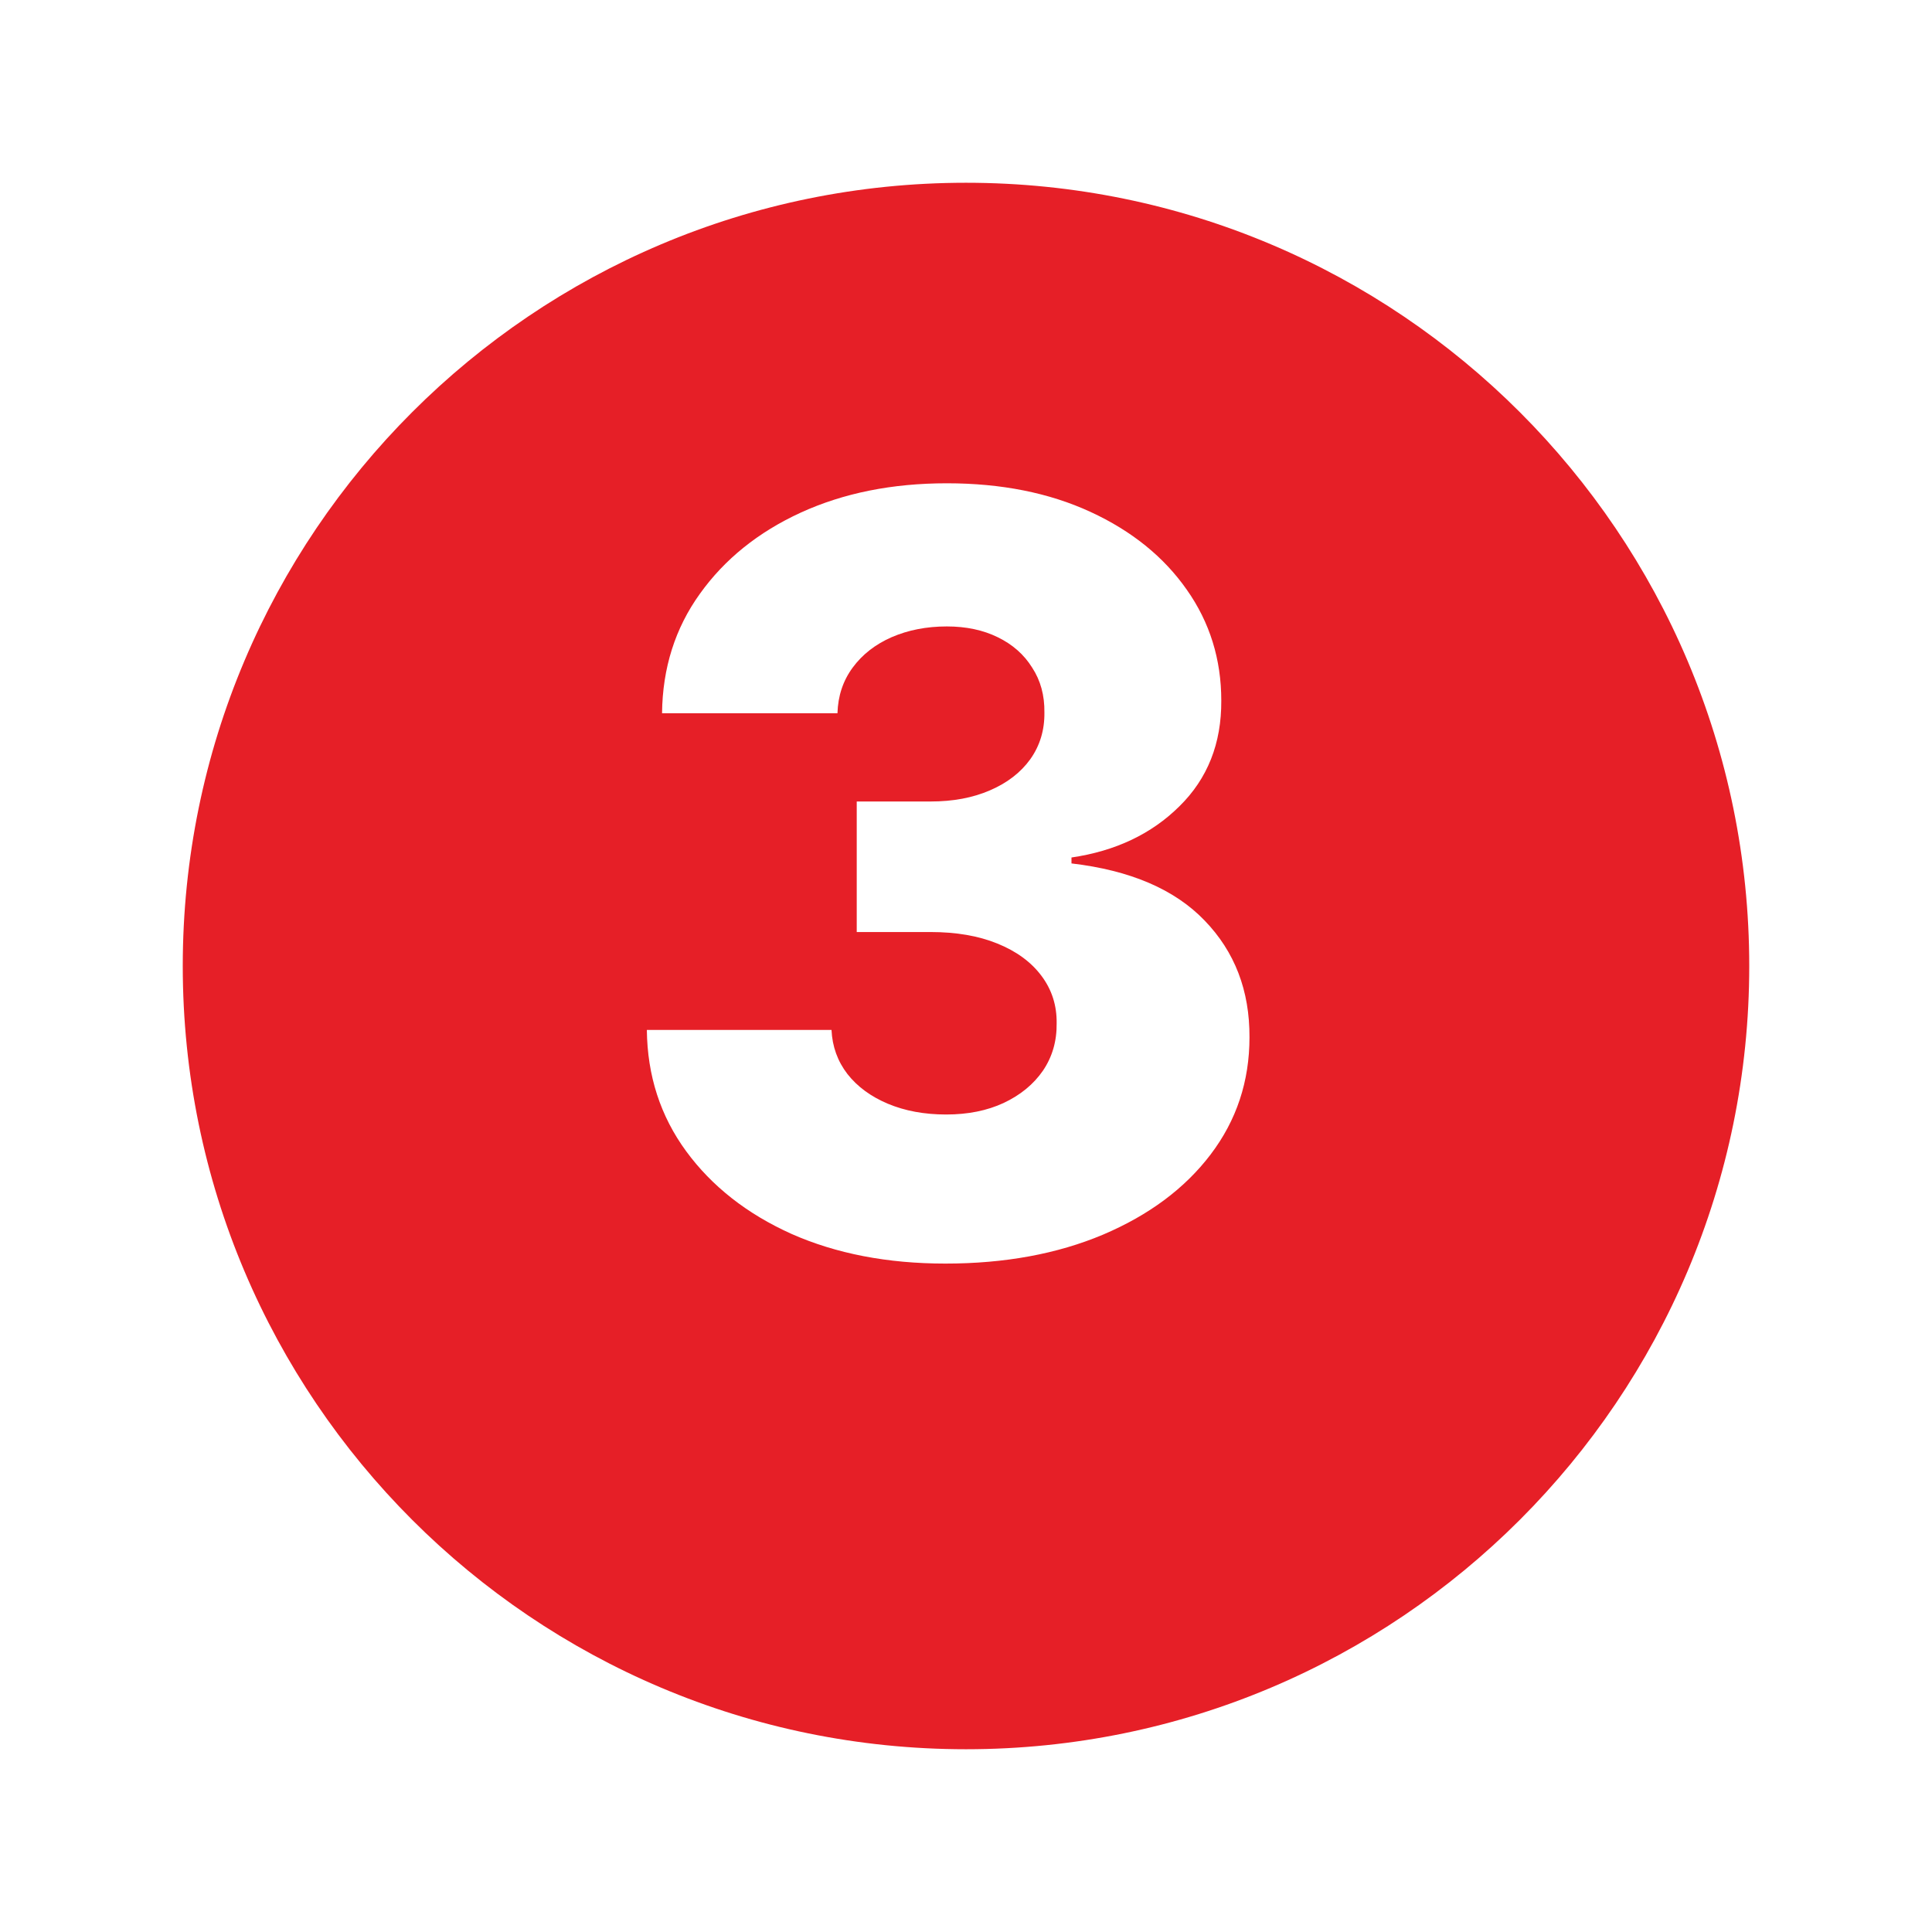 <svg width="74" height="74" viewBox="0 0 74 74" fill="none" xmlns="http://www.w3.org/2000/svg">
<g filter="url(#filter0_d_243_382)">
<path d="M7 34C7 17.431 20.431 4 37 4C53.569 4 67 17.431 67 34C67 50.569 53.569 64 37 64C20.431 64 7 50.569 7 34Z" fill="#E61F27"/>
</g>
<path d="M36.21 48.398C33.994 48.398 32.029 48.019 30.315 47.261C28.611 46.494 27.266 45.438 26.281 44.094C25.296 42.749 24.794 41.201 24.776 39.449H31.849C31.878 40.083 32.081 40.647 32.46 41.139C32.839 41.622 33.355 42.001 34.008 42.276C34.662 42.55 35.405 42.688 36.239 42.688C37.072 42.688 37.806 42.541 38.44 42.247C39.084 41.944 39.586 41.532 39.946 41.011C40.306 40.481 40.481 39.875 40.472 39.193C40.481 38.511 40.287 37.905 39.889 37.375C39.492 36.845 38.928 36.433 38.199 36.139C37.479 35.846 36.627 35.699 35.642 35.699H32.815V30.699H35.642C36.504 30.699 37.261 30.557 37.915 30.273C38.578 29.989 39.094 29.591 39.463 29.079C39.832 28.559 40.012 27.962 40.003 27.29C40.012 26.636 39.856 26.063 39.534 25.571C39.222 25.069 38.781 24.681 38.213 24.406C37.654 24.132 37.006 23.994 36.267 23.994C35.49 23.994 34.785 24.132 34.151 24.406C33.526 24.681 33.028 25.069 32.659 25.571C32.29 26.073 32.096 26.655 32.077 27.318H25.358C25.377 25.585 25.86 24.061 26.807 22.744C27.754 21.419 29.042 20.382 30.671 19.634C32.309 18.885 34.174 18.511 36.267 18.511C38.35 18.511 40.183 18.876 41.764 19.605C43.346 20.334 44.577 21.329 45.457 22.588C46.338 23.838 46.778 25.254 46.778 26.835C46.788 28.474 46.253 29.823 45.173 30.884C44.103 31.944 42.725 32.597 41.04 32.844V33.071C43.294 33.336 44.993 34.065 46.139 35.258C47.294 36.452 47.867 37.943 47.858 39.733C47.858 41.419 47.361 42.915 46.367 44.222C45.382 45.519 44.008 46.542 42.247 47.29C40.495 48.028 38.483 48.398 36.21 48.398Z" fill="white"/>
<defs>
<filter id="filter0_d_243_382" x="0" y="0" width="74" height="74" filterUnits="userSpaceOnUse" color-interpolation-filters="sRGB">
<feFlood flood-opacity="0" result="BackgroundImageFix"/>
<feColorMatrix in="SourceAlpha" type="matrix" values="0 0 0 0 0 0 0 0 0 0 0 0 0 0 0 0 0 0 127 0" result="hardAlpha"/>
<feOffset dy="3"/>
<feGaussianBlur stdDeviation="3.5"/>
<feComposite in2="hardAlpha" operator="out"/>
<feColorMatrix type="matrix" values="0 0 0 0 0.604 0 0 0 0 0.025 0 0 0 0 0.025 0 0 0 0.15 0"/>
<feBlend mode="normal" in2="BackgroundImageFix" result="effect1_dropShadow_243_382"/>
<feBlend mode="normal" in="SourceGraphic" in2="effect1_dropShadow_243_382" result="shape"/>
</filter>
</defs>
</svg>
